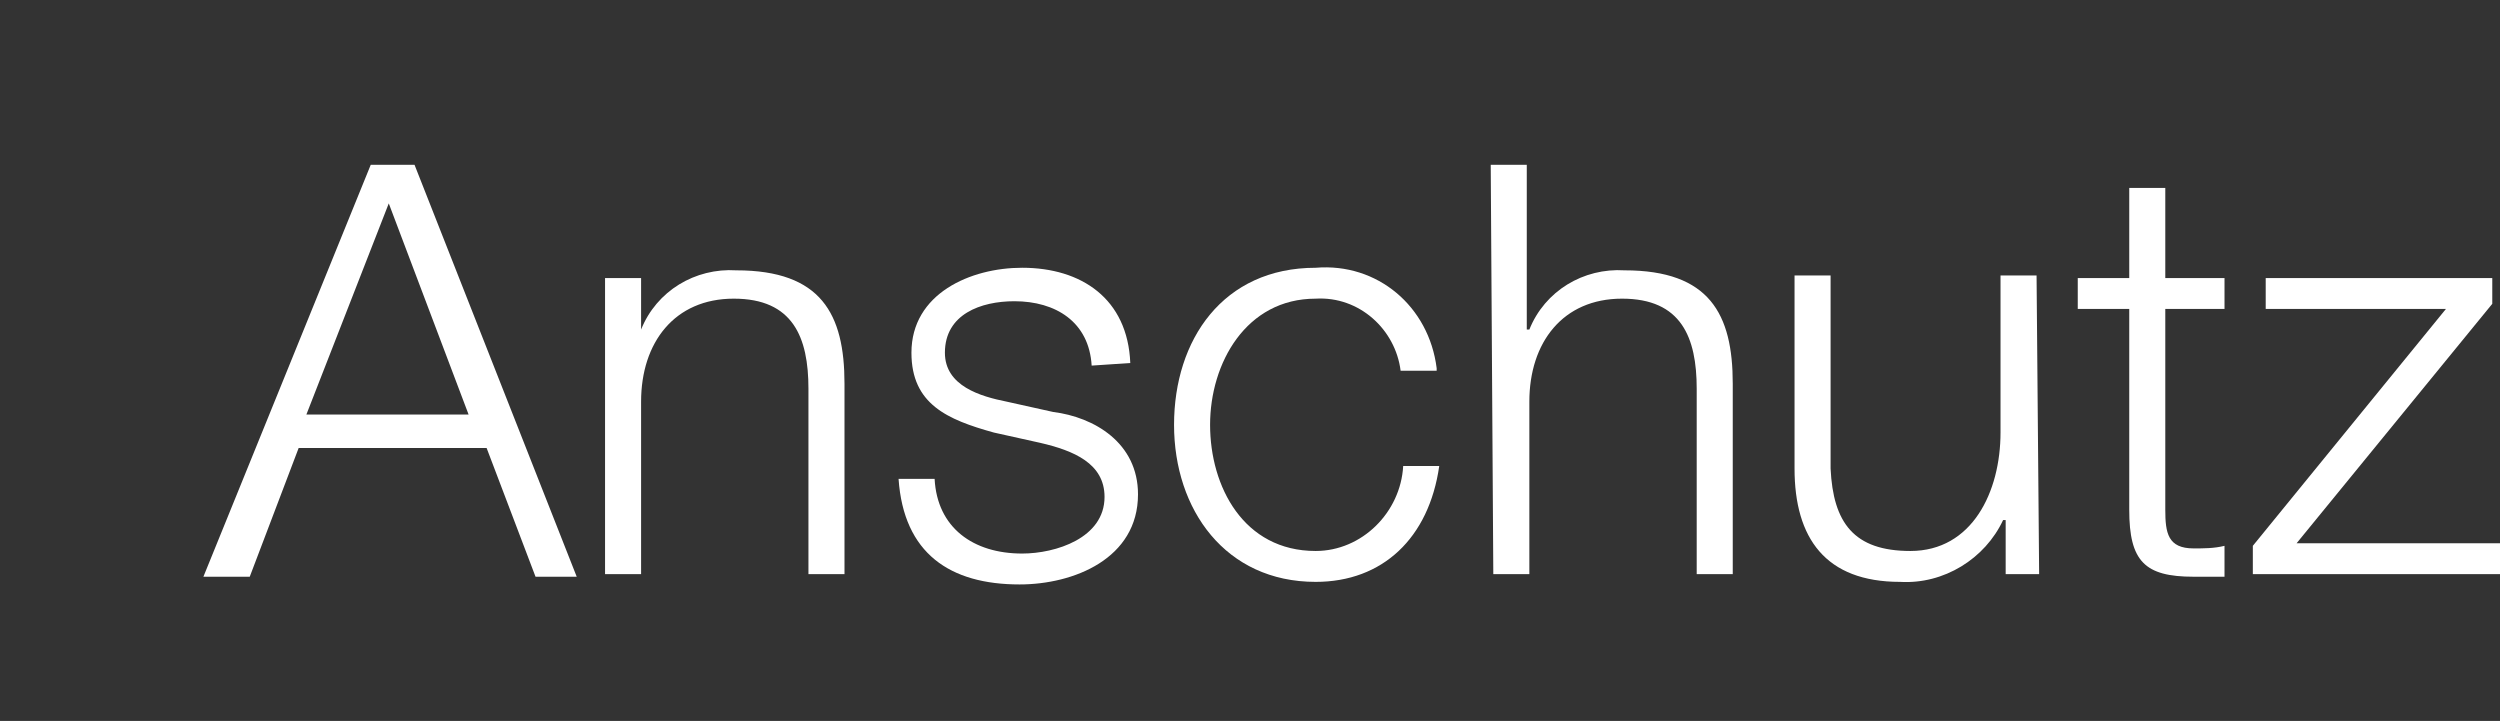 <?xml version="1.0" encoding="utf-8"?>
<!-- Generator: Adobe Illustrator 27.7.0, SVG Export Plug-In . SVG Version: 6.00 Build 0)  -->
<svg version="1.1" id="svg48" xmlns:inkscape="http://www.inkscape.org/namespaces/inkscape" xmlns:svg="http://www.w3.org/2000/svg" xmlns:sodipodi="http://sodipodi.sourceforge.net/DTD/sodipodi-0.dtd" xmlns="http://www.w3.org/2000/svg" xmlns:xlink="http://www.w3.org/1999/xlink" x="0px" y="0px" viewBox="0 0 97.1 28" style="enable-background:new 0 0 97.1 28;" xml:space="preserve">
  <rect x="0" y="0" width="97.1" height="28" fill="#333333" stroke="none"/>
  <style type="text/css">
	.st0{fill:#D0B97C;}
	.st1{fill:#231F20;}
	.st2{fill:#FFFFFF;}
</style>
  <g id="Layer_2_00000105397848069799566380000012731017071689398681_">
    <g id="dual_shorty">
      <path id="path30" class="st2" d="M14.4,6.4h1.7l6.3,16h-1.6l-1.9-5h-7.3l-1.9,5H7.9L14.4,6.4z M11.9,16.1h6.3l-3.1-8.2L11.9,16.1z
			" />
      <path id="path32" class="st2" d="M23.5,10.8h1.4v2l0,0c0.6-1.5,2.1-2.4,3.7-2.3c3.3,0,4.2,1.7,4.2,4.4v7.4h-1.4v-7.2
			c0-2-0.6-3.5-2.9-3.5s-3.6,1.7-3.6,4v6.7h-1.4L23.5,10.8z" />
      <path id="path34" class="st2" d="M42.4,14.2c-0.1-1.7-1.4-2.5-3-2.5c-1.3,0-2.7,0.5-2.7,2c0,1.3,1.4,1.7,2.4,1.9l1.8,0.4
			c1.6,0.2,3.3,1.2,3.3,3.2c0,2.5-2.5,3.5-4.6,3.5c-2.7,0-4.5-1.2-4.7-4.1h1.4c0.1,1.9,1.5,2.9,3.4,2.9c1.3,0,3.2-0.6,3.2-2.2
			c0-1.3-1.2-1.8-2.5-2.1l-1.8-0.4c-1.8-0.5-3.2-1.1-3.2-3.1c0-2.3,2.3-3.3,4.3-3.3c2.3,0,4.1,1.2,4.2,3.7L42.4,14.2z" />
      <path id="path36" class="st2" d="M54.4,14.4c-0.2-1.6-1.6-2.9-3.3-2.8c-2.7,0-4.1,2.5-4.1,4.9s1.3,4.9,4.1,4.9
			c1.8,0,3.3-1.5,3.4-3.3h1.4c-0.4,2.8-2.2,4.5-4.8,4.5c-3.5,0-5.5-2.8-5.5-6.1s1.9-6.1,5.5-6.1c2.4-0.2,4.4,1.5,4.7,3.9
			c0,0,0,0.1,0,0.1L54.4,14.4z" />
      <path id="path38" class="st2" d="M57.9,6.4h1.4v6.4h0.1c0.6-1.5,2.1-2.4,3.7-2.3c3.3,0,4.2,1.7,4.2,4.4v7.4h-1.4v-7.2
			c0-2-0.6-3.5-2.9-3.5s-3.6,1.7-3.6,4v6.7h-1.4L57.9,6.4z" />
      <path id="path40" class="st2" d="M79.2,22.3h-1.3v-2.1h-0.1c-0.7,1.5-2.3,2.5-4,2.4c-2.9,0-4.1-1.7-4.1-4.4v-7.5h1.4v7.5
			c0.1,2.1,0.9,3.2,3.1,3.2c2.4,0,3.5-2.3,3.5-4.6v-6.1h1.4L79.2,22.3z" />
      <path id="path42" class="st2" d="M84.1,10.8h2.3V12h-2.3v7.8c0,0.9,0.1,1.5,1.1,1.5c0.4,0,0.8,0,1.2-0.1v1.2c-0.4,0-0.8,0-1.2,0
			c-1.9,0-2.5-0.6-2.5-2.6V12h-2v-1.2h2V7.3h1.4L84.1,10.8z" />
      <path id="path44" class="st2" d="M89.2,21.1h7.9v1.2h-9.6v-1.1l7.5-9.2h-7v-1.2h8.8v1L89.2,21.1z" />
    </g>
  </g>
</svg>